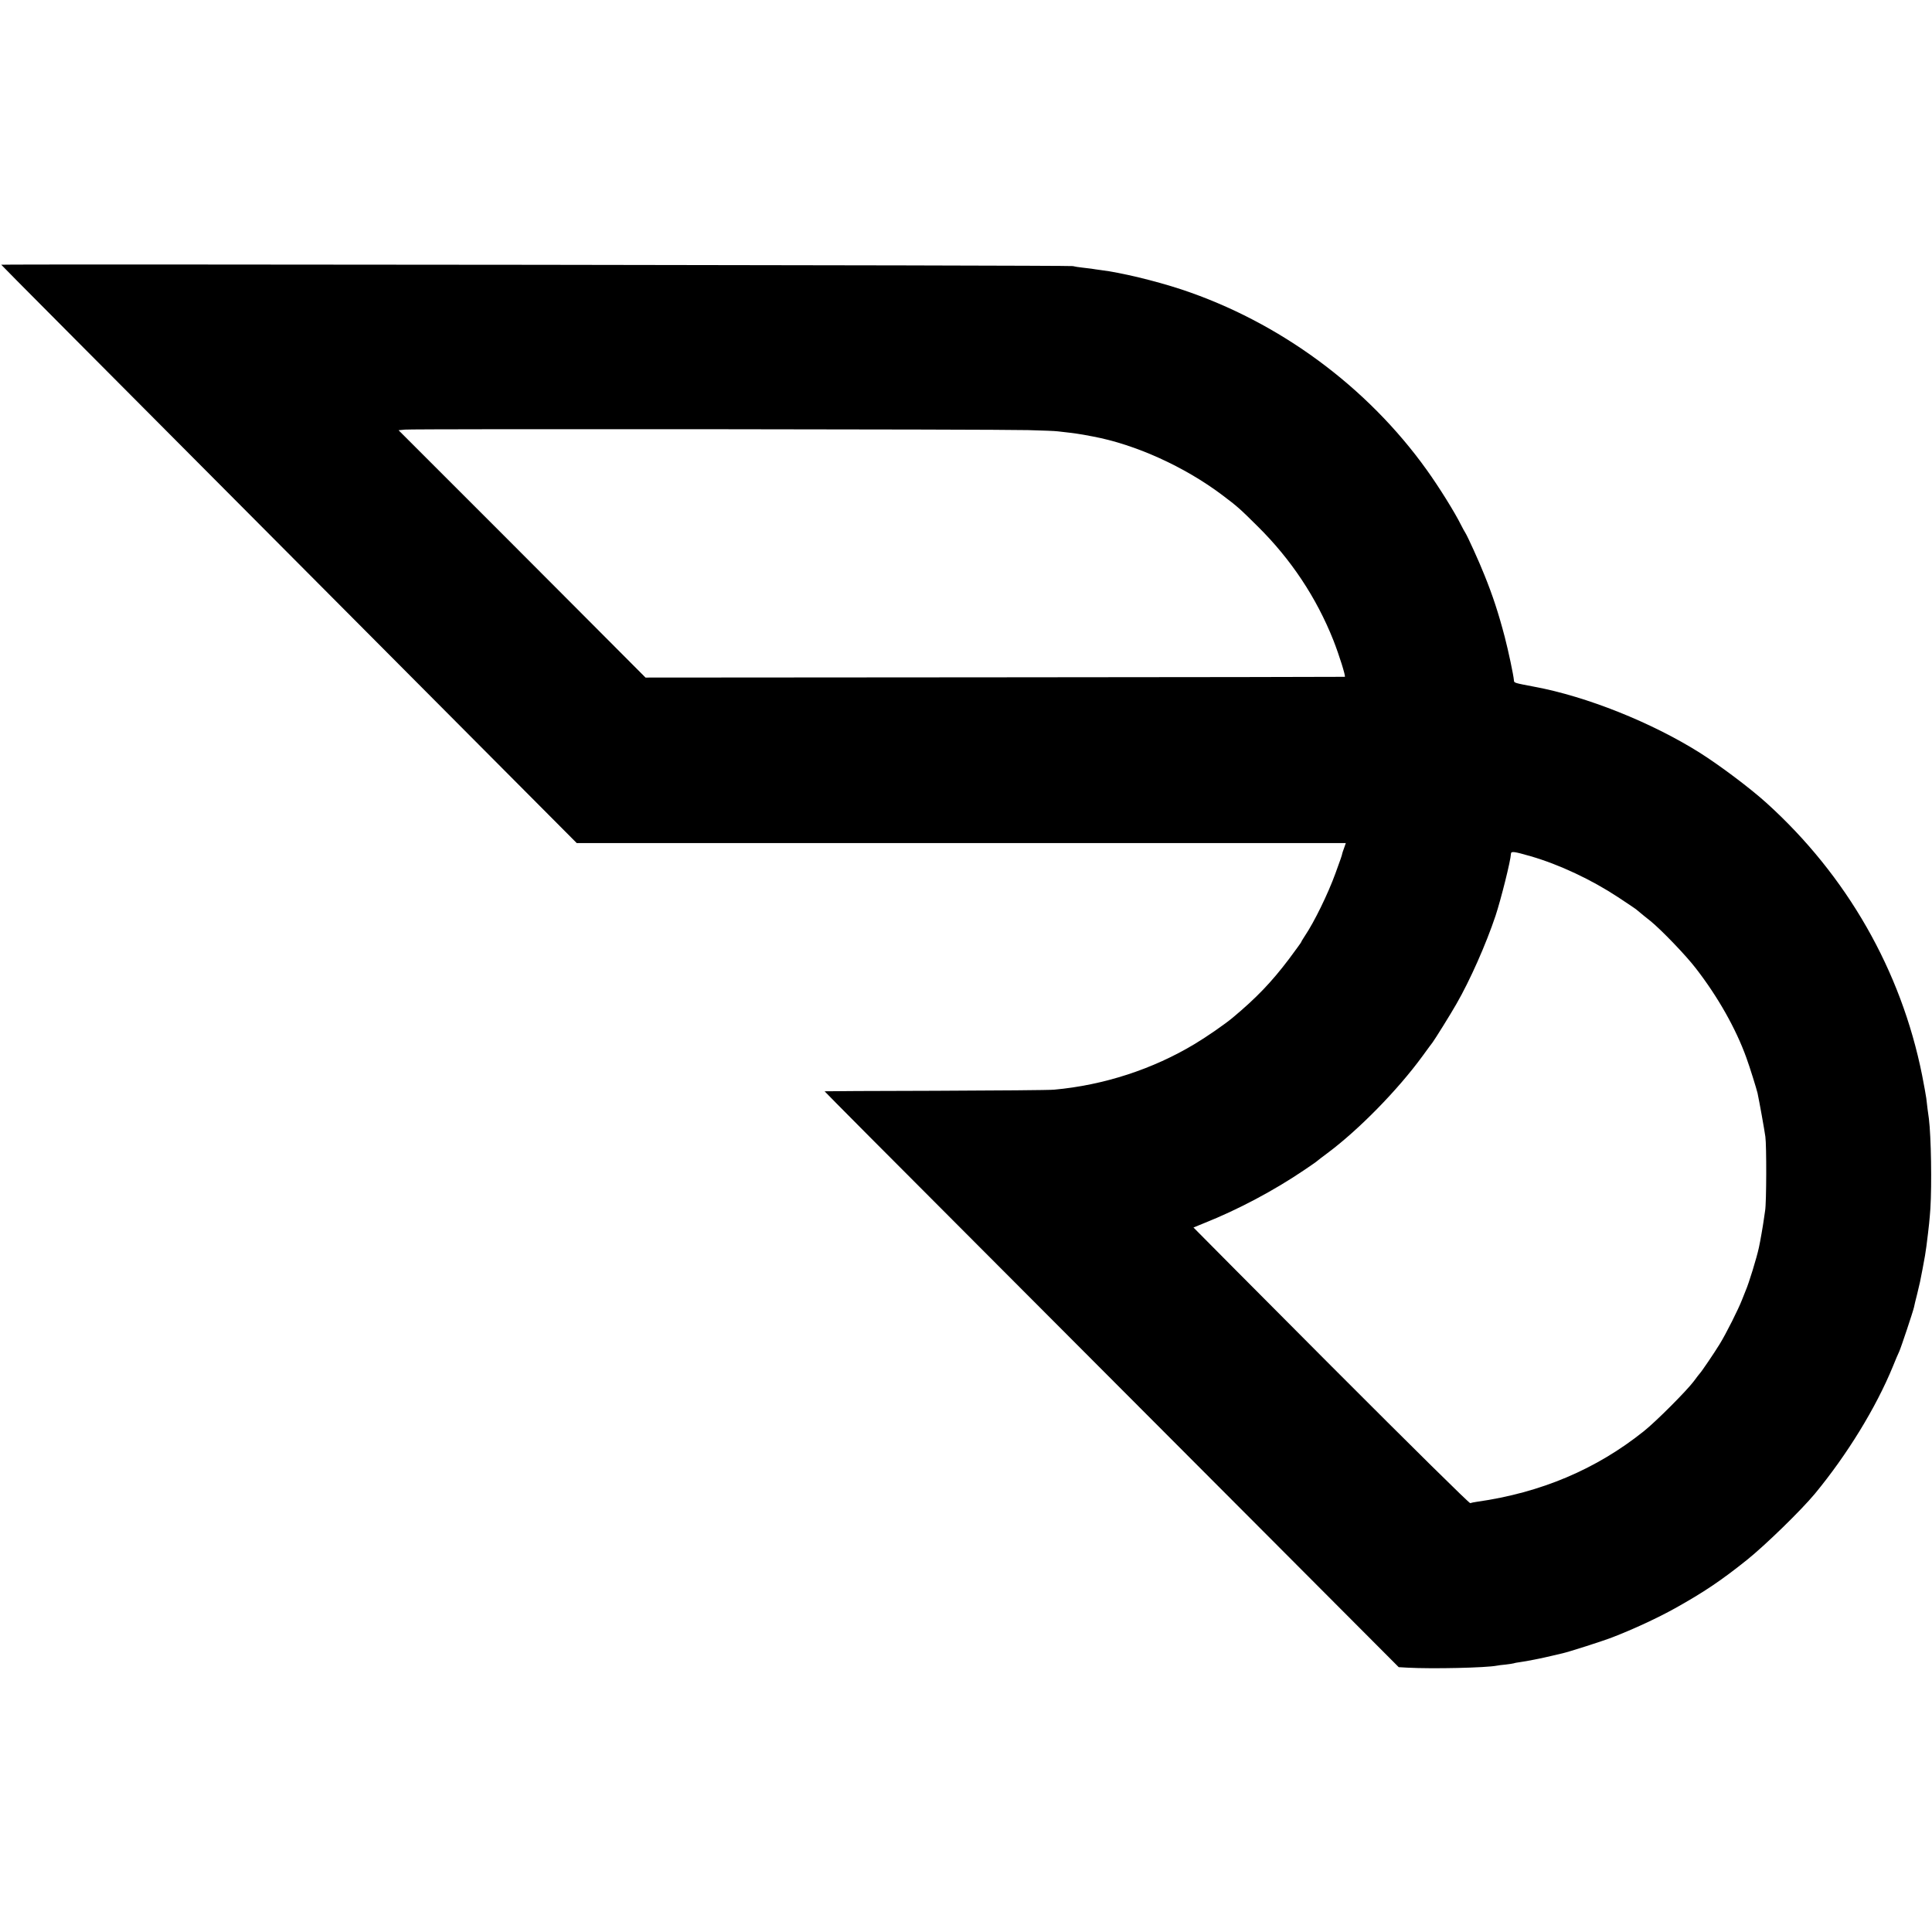 <?xml version="1.0" standalone="no"?>
<!DOCTYPE svg PUBLIC "-//W3C//DTD SVG 20010904//EN"
 "http://www.w3.org/TR/2001/REC-SVG-20010904/DTD/svg10.dtd">
<svg version="1.0" xmlns="http://www.w3.org/2000/svg"
 width="1556pt" height="1556pt" viewBox="0 0 1556 1556"
 preserveAspectRatio="xMidYMid meet">
<g transform="translate(0,1556) scale(0.1,-0.1)"
fill="#000000" stroke="none">
<path d="M10 13428 c0 -3 528 -533 3293 -3310 l1342 -1348 1640 0 c902 0 2296
0 3097 0 l1457 0 -14 -40 c-8 -22 -15 -42 -15 -45 -2 -13 -11 -40 -55 -160
-60 -165 -170 -390 -246 -503 -16 -24 -29 -46 -29 -49 0 -3 -45 -64 -99 -137
-140 -185 -261 -312 -454 -473 -61 -51 -208 -153 -305 -211 -337 -203 -733
-332 -1132 -368 -36 -4 -465 -7 -955 -9 -489 -1 -892 -3 -894 -4 -2 0 550
-556 1227 -1233 677 -678 1718 -1722 2314 -2319 l1083 -1086 70 -4 c204 -11
633 -1 720 16 11 2 43 7 72 9 28 3 57 8 65 10 7 3 31 7 53 10 46 6 174 31 260
52 33 8 70 17 81 19 49 11 316 96 399 128 169 65 369 158 505 234 235 131 375
226 580 390 147 118 435 398 547 533 260 315 492 693 628 1025 20 50 43 104
51 120 15 33 111 321 119 357 2 13 14 61 26 108 23 95 23 95 43 200 17 87 25
137 31 183 21 165 26 218 32 303 12 195 6 579 -12 724 -3 19 -7 55 -11 80 -3
25 -8 63 -10 85 -3 22 -18 106 -34 187 -169 843 -607 1608 -1255 2193 -132
119 -373 300 -536 403 -386 243 -911 453 -1331 531 -163 31 -164 31 -165 51
-3 41 -45 239 -74 350 -50 191 -97 334 -163 497 -43 109 -136 313 -155 343 -6
8 -20 35 -33 60 -52 105 -178 307 -277 445 -481 672 -1189 1193 -1976 1454
-213 70 -487 136 -650 156 -27 4 -61 8 -75 11 -14 2 -47 6 -75 9 -27 3 -61 8
-75 12 -22 7 -8630 17 -8630 11z m8270 -1332 c113 -3 221 -7 240 -10 19 -2 62
-7 95 -11 33 -4 83 -11 110 -16 28 -5 61 -12 75 -14 344 -64 740 -243 1045
-473 122 -92 139 -107 285 -252 267 -264 472 -572 609 -917 46 -117 101 -292
92 -294 -3 -1 -1272 -3 -2819 -4 l-2813 -2 -632 634 c-348 349 -795 797 -995
996 l-362 362 52 5 c70 7 4755 3 5018 -4z m4048 -3432 c231 -67 490 -189 704
-330 73 -48 138 -92 143 -96 6 -5 21 -18 35 -29 14 -12 51 -42 83 -67 88 -72
285 -276 366 -382 176 -227 322 -485 406 -719 27 -73 82 -251 90 -285 16 -76
55 -293 63 -351 10 -72 9 -532 -2 -595 -3 -19 -8 -53 -11 -75 -5 -39 -29 -178
-39 -222 -18 -84 -82 -292 -107 -348 -4 -11 -18 -44 -29 -73 -28 -73 -128
-273 -180 -357 -42 -69 -148 -225 -159 -235 -3 -3 -26 -32 -50 -65 -57 -76
-303 -323 -401 -401 -383 -307 -830 -496 -1345 -569 -22 -3 -46 -8 -54 -11 -8
-2 -462 446 -1122 1107 -610 612 -1108 1113 -1107 1113 2 1 41 17 88 36 271
108 559 261 800 424 58 39 107 73 110 77 3 3 39 31 81 62 251 187 564 506 763
778 42 57 79 109 84 114 18 24 145 227 192 310 109 189 238 480 315 710 44
134 122 444 124 499 1 22 24 19 159 -20z"/>
</g>
</svg>

